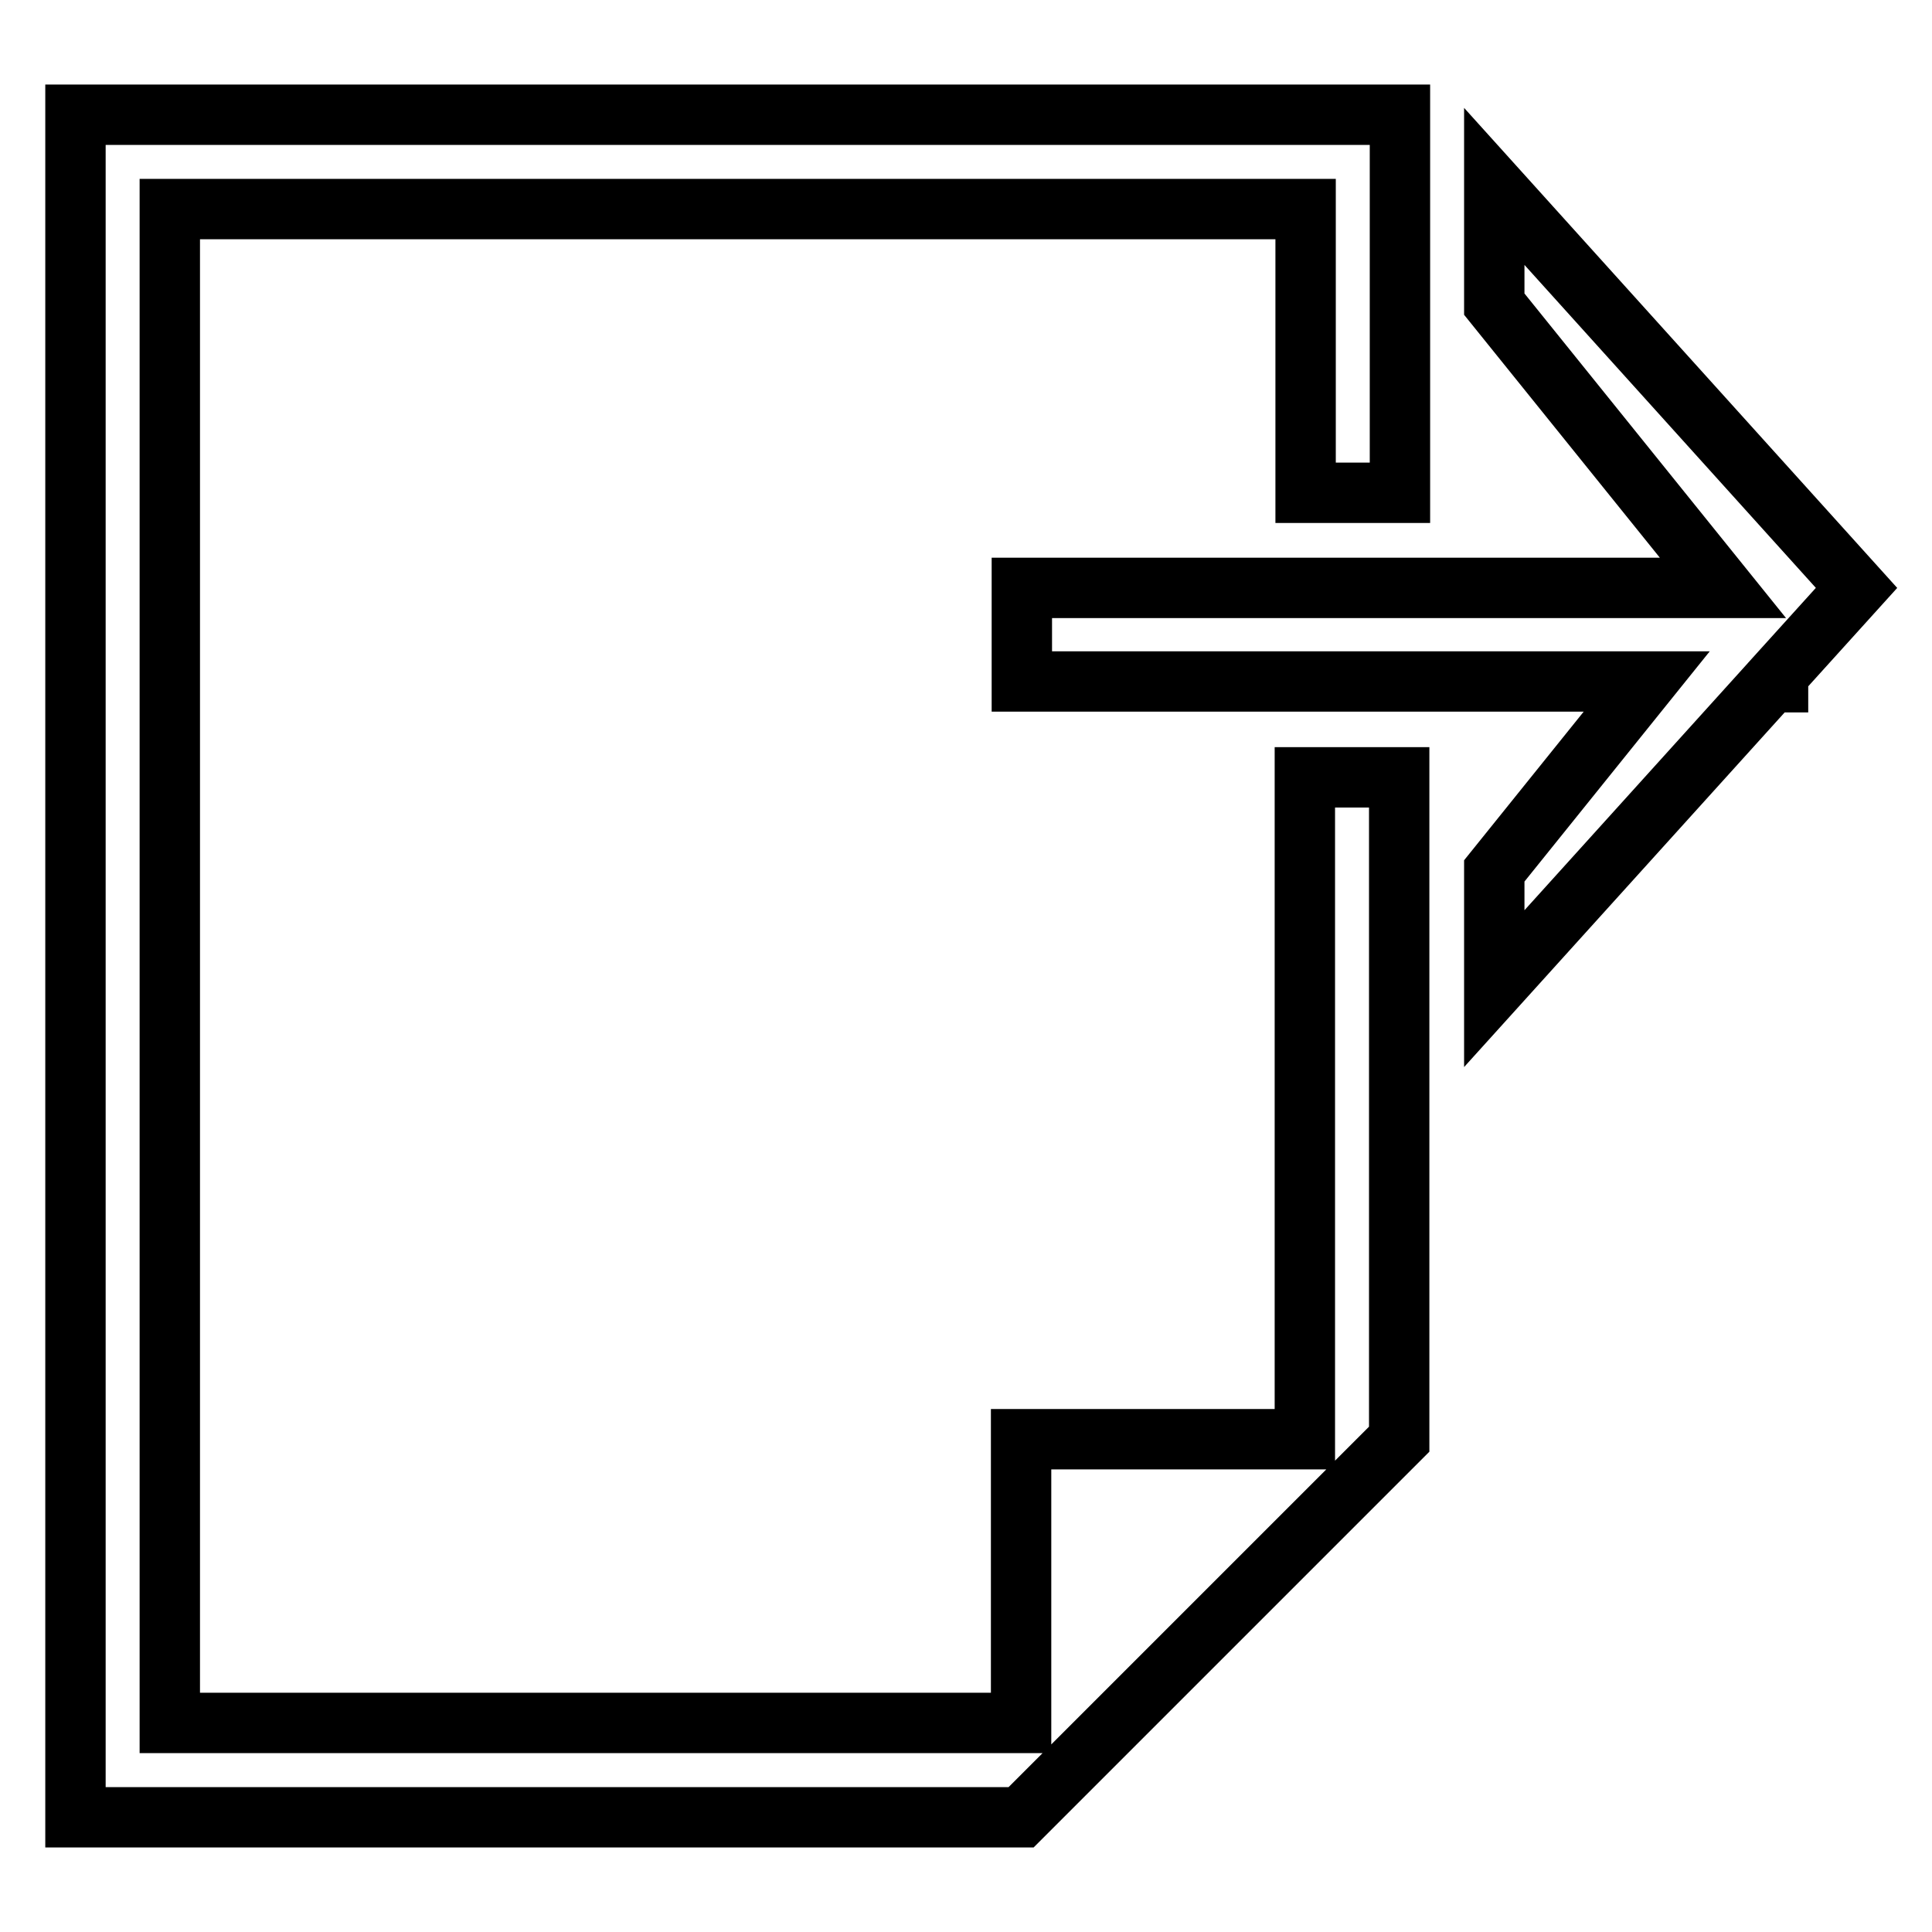 <?xml version="1.0" encoding="utf-8"?>
<!-- Svg Vector Icons : http://www.onlinewebfonts.com/icon -->
<!DOCTYPE svg PUBLIC "-//W3C//DTD SVG 1.1//EN" "http://www.w3.org/Graphics/SVG/1.1/DTD/svg11.dtd">
<svg version="1.1" xmlns="http://www.w3.org/2000/svg" xmlns:xlink="http://www.w3.org/1999/xlink" x="0px" y="0px" viewBox="0 0 256 256" enable-background="new 0 0 256 256" xml:space="preserve">
<g> <path stroke-width="8" fill-opacity="0" stroke="#000000"  d="M198,24.7l48,53.2l-10.4,11.5v1h-0.9L198,131v-15.6l20.2-25.1h-82.8V77.9h92.9l0,0L198,40.3V24.7z  M172.9,27.7H22.5v200.6h112.8v-37.6h37.6v-87.7h12.5v87.7l-37.6,37.6l0,0l-12.5,12.5H10V15.2h175.5v50.1h-12.5V27.7z"/></g>
</svg>